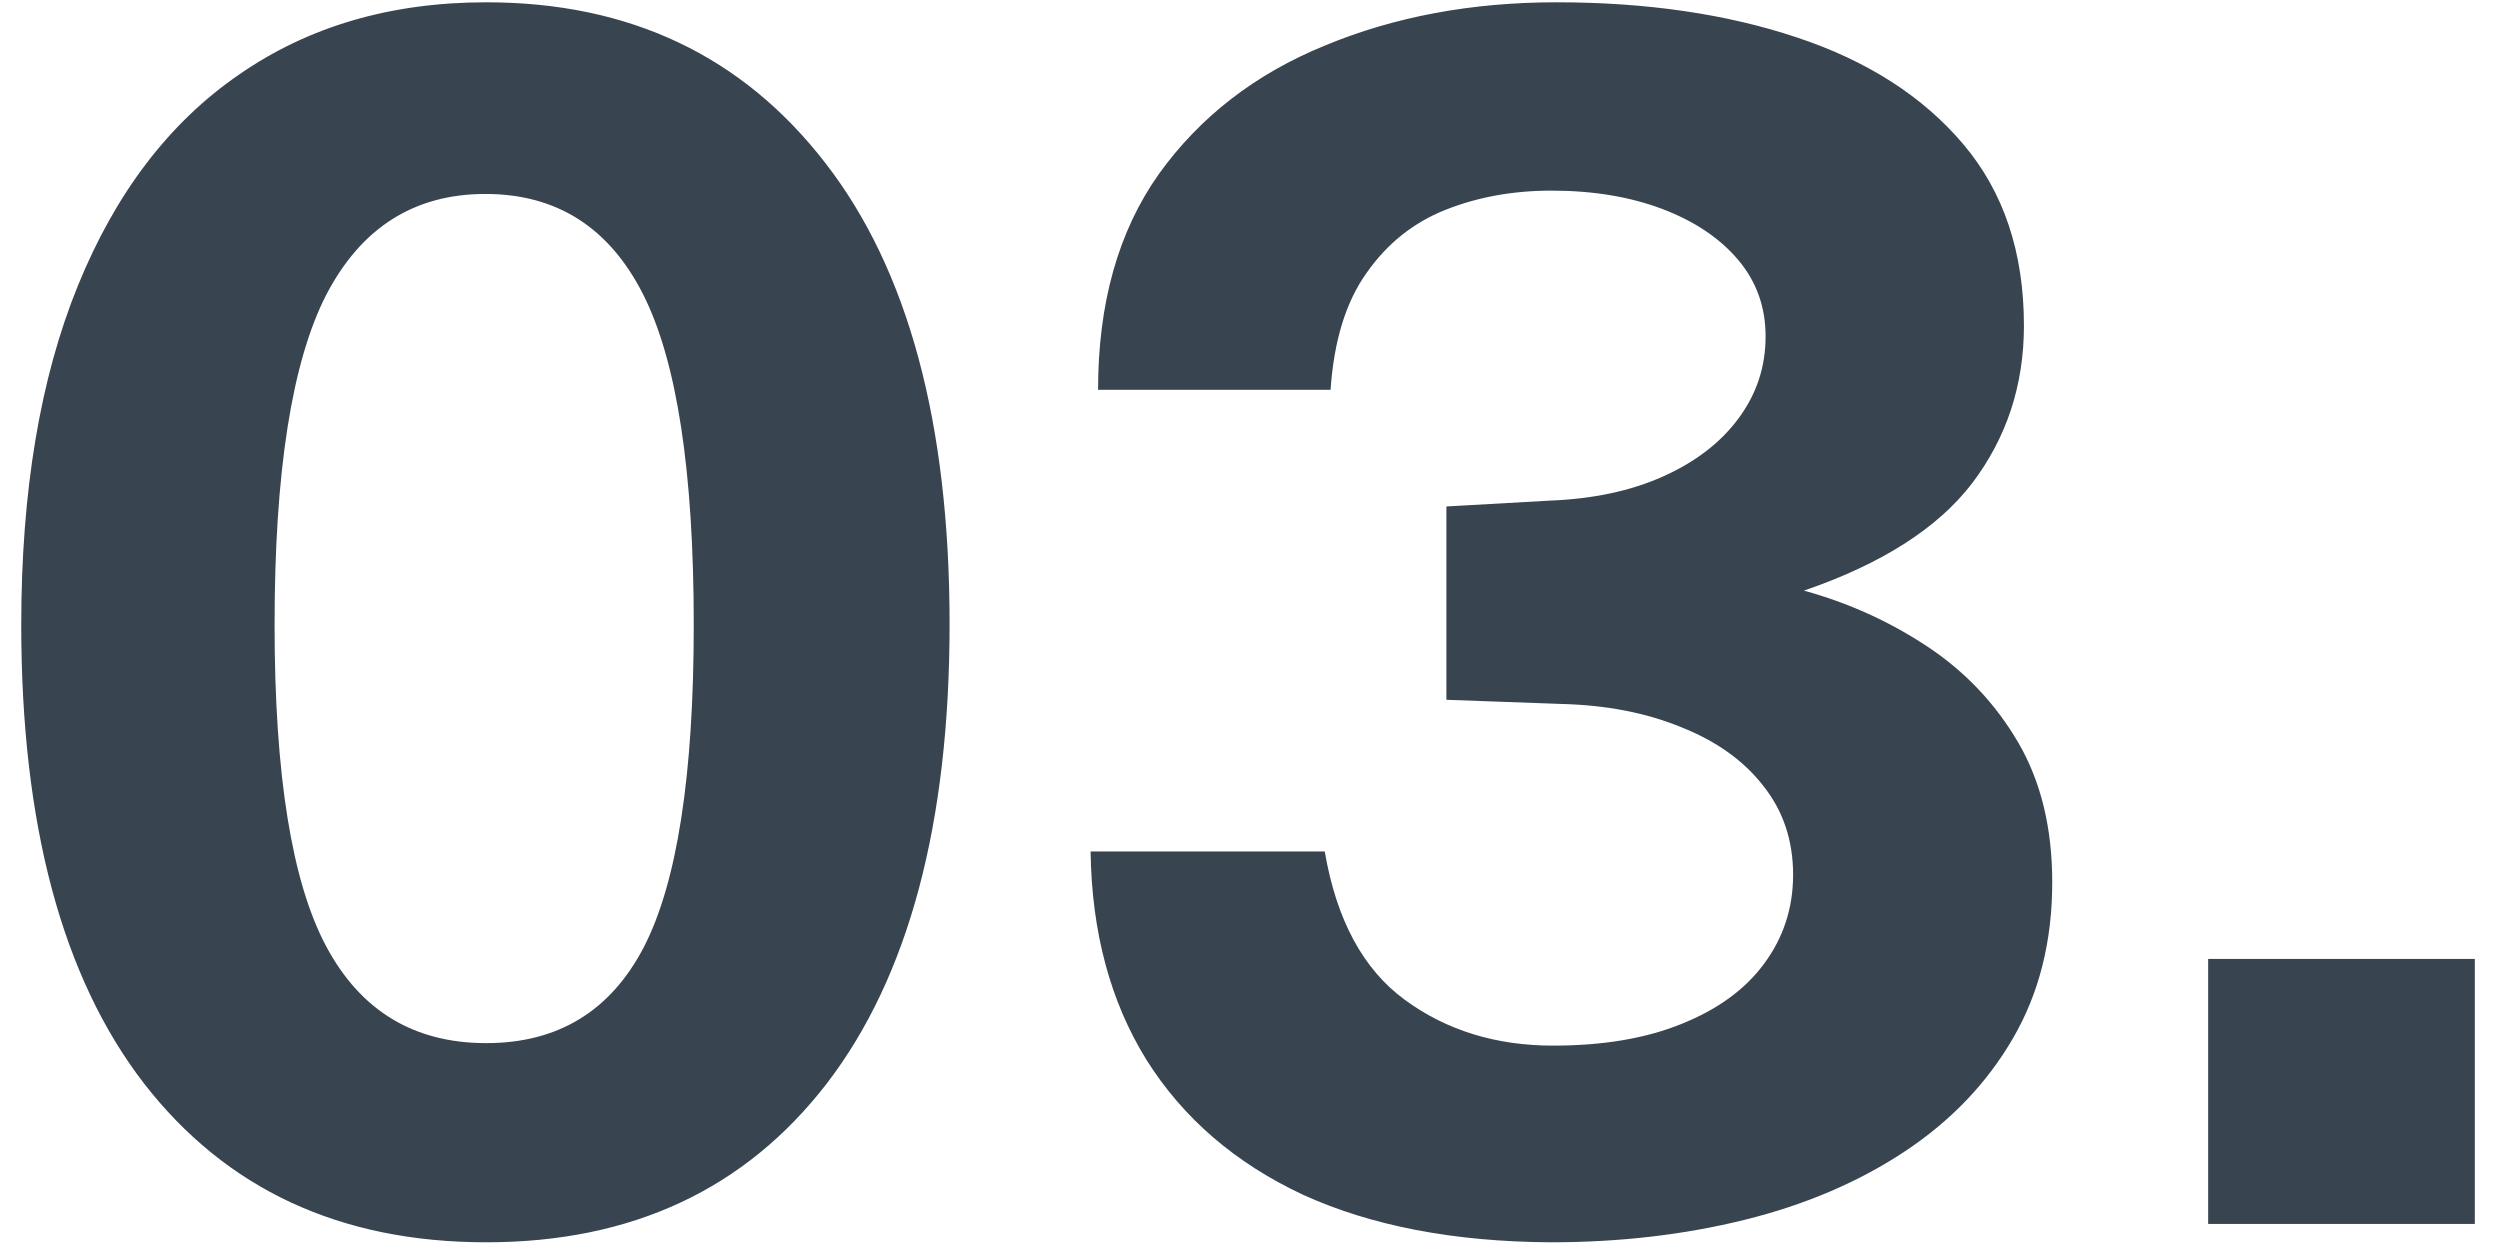 <svg xmlns="http://www.w3.org/2000/svg" width="96" height="48" viewBox="0 0 96 48" fill="none"><path d="M18.672 0.088C24.176 0.088 28.517 2.147 31.696 6.264C34.875 10.36 36.464 16.259 36.464 23.96C36.464 31.619 34.896 37.496 31.76 41.592C28.624 45.667 24.261 47.704 18.672 47.704C13.061 47.704 8.677 45.667 5.52 41.592C2.384 37.517 0.816 31.651 0.816 23.992C0.816 18.872 1.541 14.531 2.992 10.968C4.443 7.405 6.501 4.707 9.168 2.872C11.835 1.016 15.003 0.088 18.672 0.088ZM18.672 40.056C21.424 40.056 23.44 38.829 24.72 36.376C26 33.901 26.64 29.773 26.64 23.992C26.64 18.083 25.989 13.848 24.688 11.288C23.387 8.728 21.371 7.448 18.64 7.448C15.909 7.448 13.872 8.739 12.528 11.32C11.205 13.901 10.544 18.125 10.544 23.992C10.544 29.752 11.205 33.869 12.528 36.344C13.851 38.819 15.899 40.056 18.672 40.056ZM42.166 14.968C42.166 11.64 42.945 8.877 44.502 6.68C46.081 4.483 48.204 2.84 50.87 1.752C53.537 0.643 56.502 0.088 59.767 0.088C63.222 0.088 66.294 0.536 68.983 1.432C71.692 2.328 73.825 3.693 75.382 5.528C76.94 7.363 77.719 9.688 77.719 12.504C77.719 14.787 77.057 16.803 75.734 18.552C74.412 20.28 72.257 21.656 69.27 22.68C70.977 23.149 72.556 23.864 74.007 24.824C75.457 25.784 76.62 27.011 77.495 28.504C78.369 29.997 78.806 31.789 78.806 33.88C78.806 36.141 78.305 38.136 77.302 39.864C76.3 41.592 74.913 43.043 73.142 44.216C71.372 45.389 69.324 46.264 66.999 46.84C64.673 47.416 62.188 47.704 59.542 47.704C55.831 47.683 52.663 47.075 50.038 45.88C47.436 44.664 45.431 42.936 44.023 40.696C42.636 38.456 41.921 35.789 41.879 32.696H50.87C51.319 35.32 52.343 37.219 53.943 38.392C55.542 39.565 57.441 40.152 59.639 40.152C61.559 40.152 63.201 39.875 64.567 39.32C65.953 38.765 67.009 37.997 67.734 37.016C68.481 36.013 68.855 34.872 68.855 33.592C68.855 32.269 68.471 31.128 67.703 30.168C66.956 29.208 65.91 28.461 64.567 27.928C63.222 27.373 61.687 27.075 59.959 27.032L55.542 26.872V19.448L59.511 19.224C61.175 19.16 62.625 18.851 63.862 18.296C65.1 17.741 66.06 17.005 66.743 16.088C67.447 15.149 67.799 14.093 67.799 12.92C67.799 11.789 67.447 10.808 66.743 9.976C66.038 9.144 65.068 8.493 63.831 8.024C62.593 7.555 61.175 7.32 59.575 7.32C58.102 7.32 56.748 7.565 55.511 8.056C54.273 8.547 53.26 9.357 52.471 10.488C51.681 11.597 51.222 13.091 51.094 14.968H42.166ZM84.793 47V36.824H95.033V47H84.793Z" fill="#38444F"></path></svg>